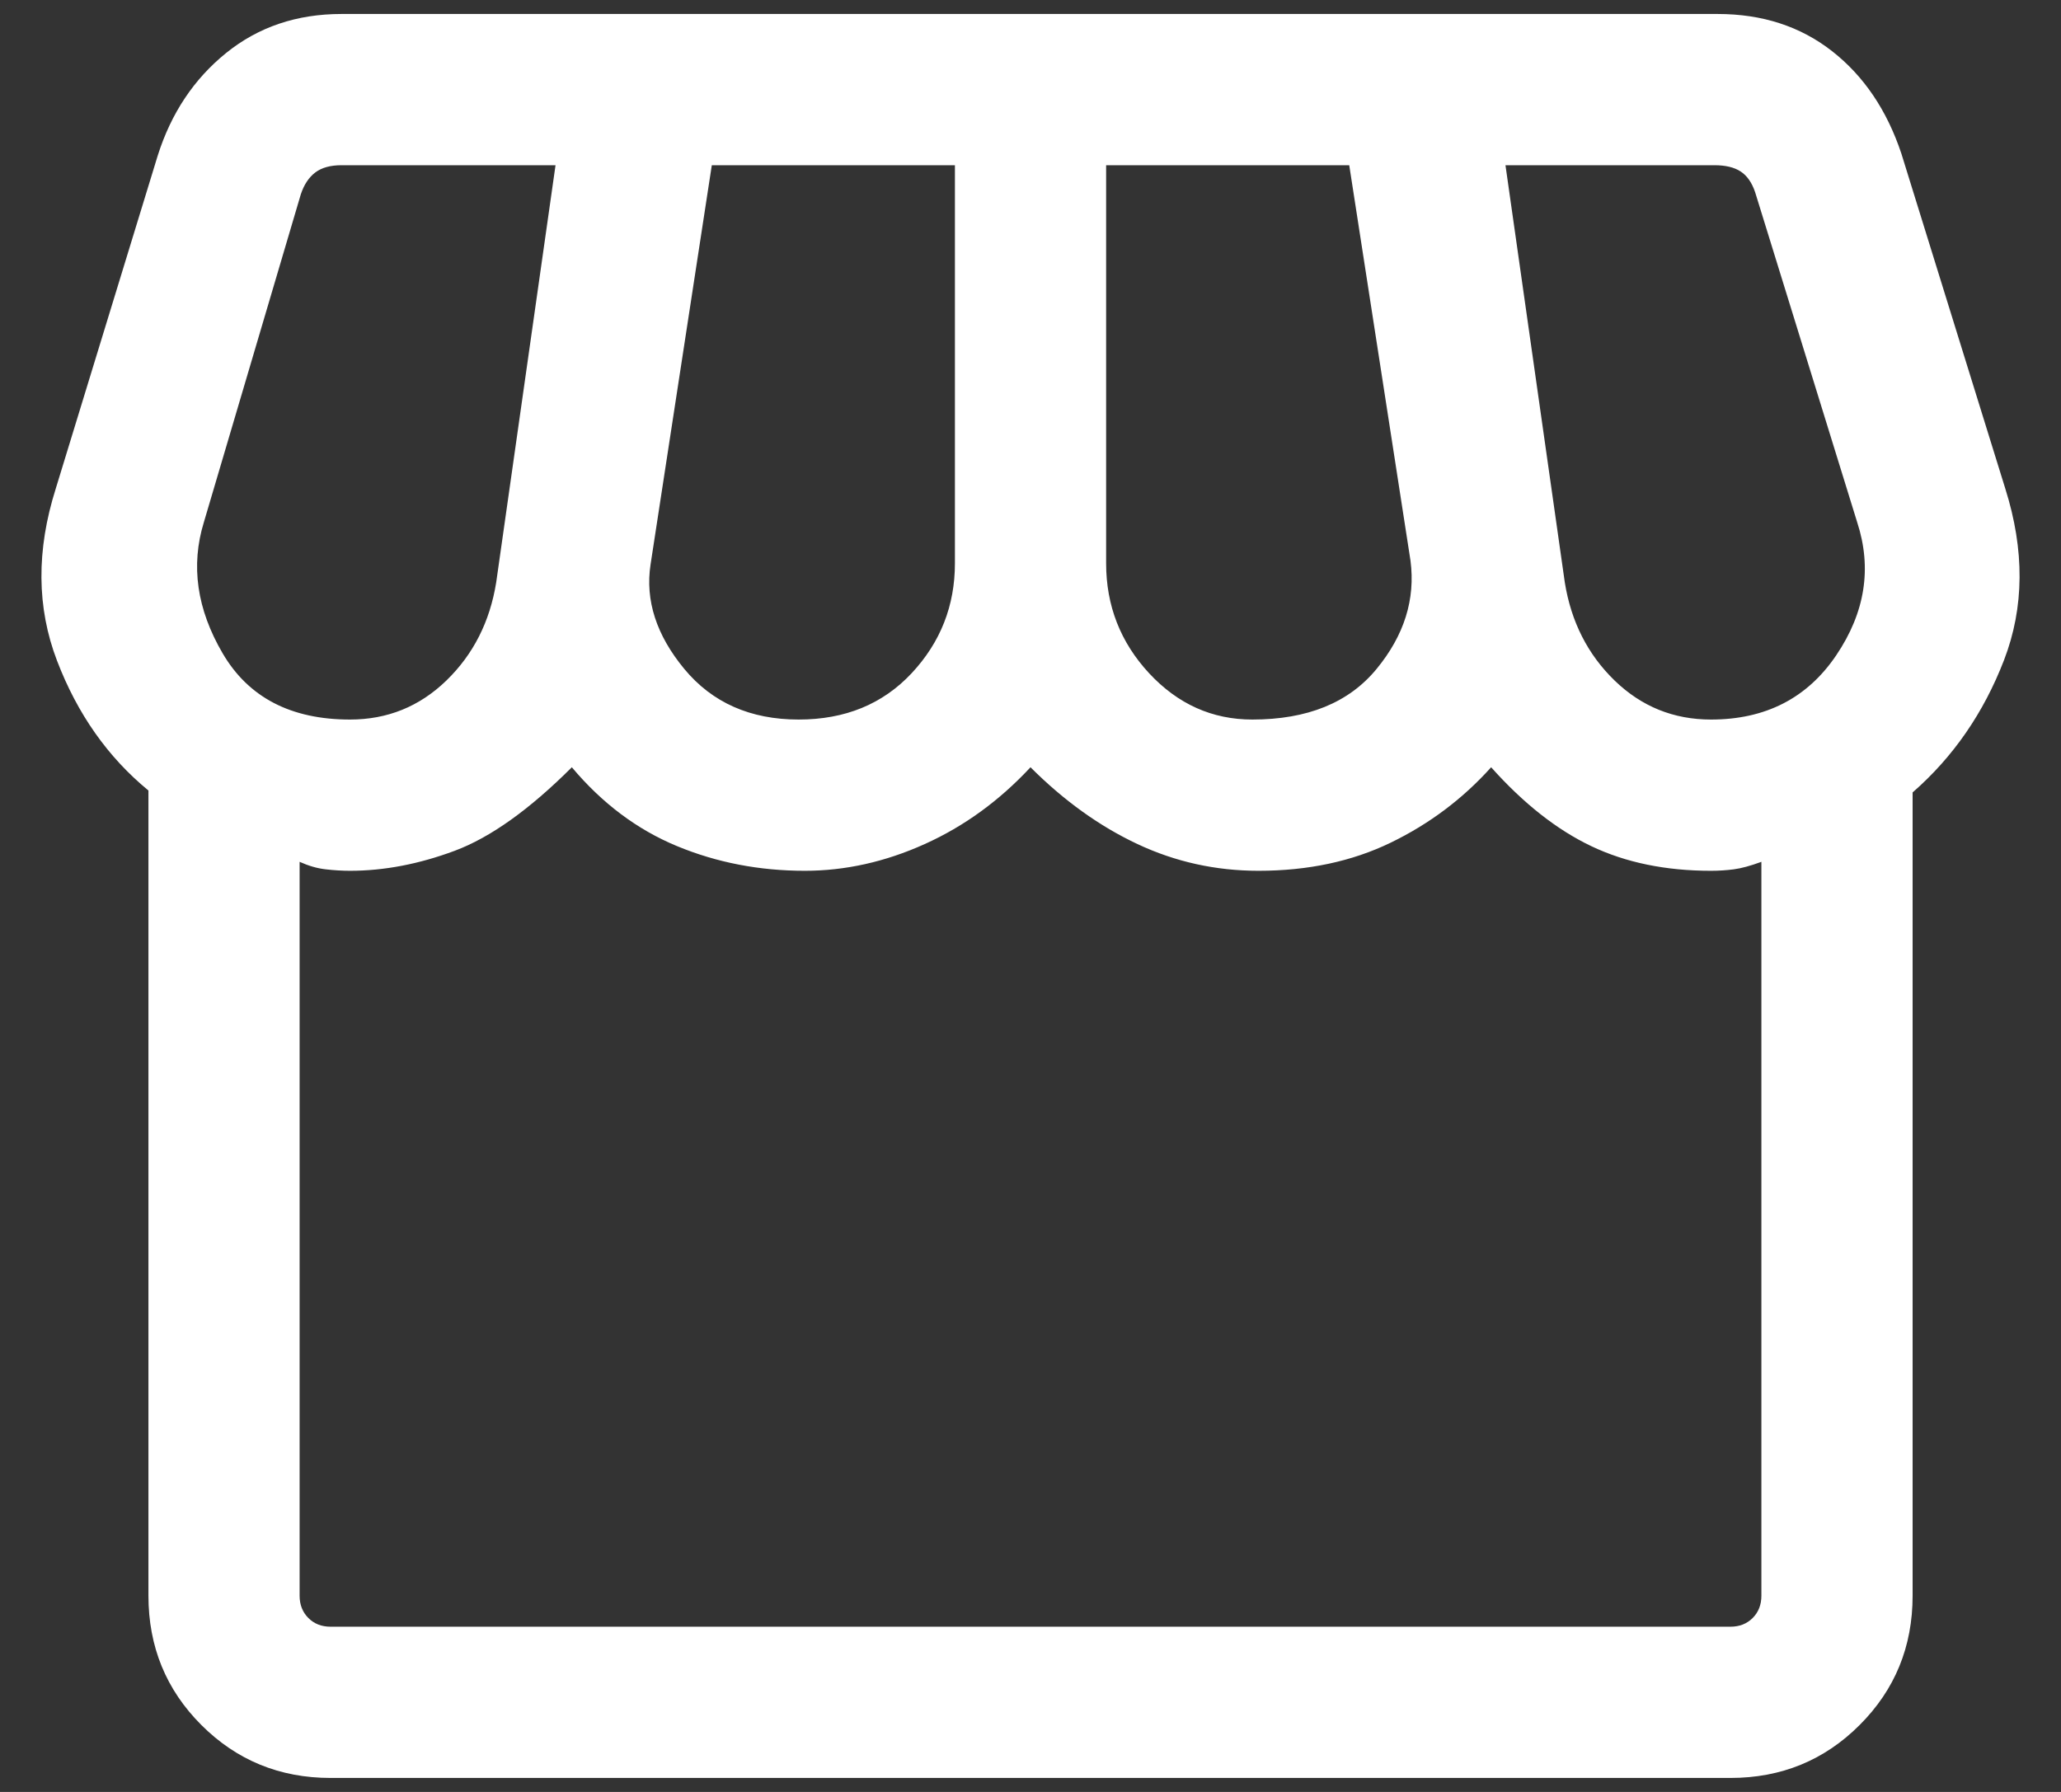 <svg width="46" height="40" viewBox="0 0 46 40" fill="none" xmlns="http://www.w3.org/2000/svg">
<rect x="0" y="0" width="46" height="40" fill="#333333" stroke="none"/>
<path d="M7.38 39.688C6.244 39.688 5.282 39.294 4.494 38.506C3.707 37.719 3.313 36.757 3.313 35.62V17.646C2.407 16.902 1.727 15.936 1.273 14.749C0.818 13.562 0.809 12.281 1.245 10.905L3.521 3.471C3.821 2.525 4.33 1.762 5.048 1.182C5.766 0.602 6.624 0.312 7.622 0.312H38.335C39.333 0.312 40.185 0.589 40.892 1.143C41.599 1.697 42.114 2.459 42.437 3.428L44.756 10.905C45.191 12.281 45.182 13.558 44.728 14.736C44.273 15.915 43.593 16.899 42.688 17.689V35.62C42.688 36.757 42.294 37.719 41.506 38.506C40.719 39.294 39.757 39.688 38.621 39.688H7.38ZM27.951 16.062C29.179 16.062 30.103 15.687 30.722 14.935C31.341 14.184 31.594 13.377 31.481 12.514L30.114 3.688H24.688V12.575C24.688 13.521 25.008 14.339 25.648 15.029C26.289 15.718 27.056 16.062 27.951 16.062ZM17.826 16.062C18.861 16.062 19.701 15.718 20.346 15.029C20.991 14.339 21.313 13.521 21.313 12.575V3.688H15.887L14.52 12.601C14.398 13.4 14.649 14.177 15.272 14.931C15.896 15.685 16.747 16.062 17.826 16.062ZM7.813 16.062C8.647 16.062 9.363 15.772 9.963 15.191C10.563 14.609 10.934 13.879 11.075 12.999L12.399 3.688H7.622C7.377 3.688 7.182 3.741 7.038 3.849C6.894 3.958 6.786 4.12 6.714 4.337L4.55 11.658C4.253 12.624 4.393 13.6 4.97 14.585C5.547 15.57 6.495 16.062 7.813 16.062ZM38.188 16.062C39.405 16.062 40.337 15.584 40.983 14.628C41.629 13.672 41.785 12.682 41.451 11.658L39.174 4.293C39.102 4.077 38.994 3.922 38.85 3.828C38.706 3.734 38.511 3.688 38.266 3.688H33.601L34.925 12.999C35.066 13.879 35.437 14.609 36.037 15.191C36.637 15.772 37.354 16.062 38.188 16.062ZM7.38 36.312H38.621C38.822 36.312 38.988 36.248 39.118 36.118C39.248 35.988 39.313 35.822 39.313 35.62V19.238C39.068 19.328 38.863 19.384 38.698 19.405C38.534 19.427 38.364 19.438 38.188 19.438C37.175 19.438 36.285 19.254 35.516 18.888C34.747 18.522 34.002 17.934 33.281 17.127C32.649 17.831 31.902 18.392 31.04 18.81C30.177 19.228 29.194 19.438 28.089 19.438C27.134 19.438 26.234 19.239 25.389 18.842C24.544 18.446 23.747 17.874 23 17.127C22.305 17.874 21.518 18.446 20.638 18.842C19.758 19.239 18.866 19.438 17.964 19.438C16.948 19.438 15.996 19.254 15.108 18.886C14.22 18.518 13.438 17.931 12.763 17.127C11.816 18.073 10.944 18.695 10.147 18.992C9.35 19.289 8.572 19.438 7.813 19.438C7.637 19.438 7.455 19.427 7.267 19.405C7.08 19.384 6.887 19.328 6.687 19.238V35.62C6.687 35.822 6.753 35.988 6.883 36.118C7.012 36.248 7.178 36.312 7.38 36.312Z" fill="white"/>
</svg>
